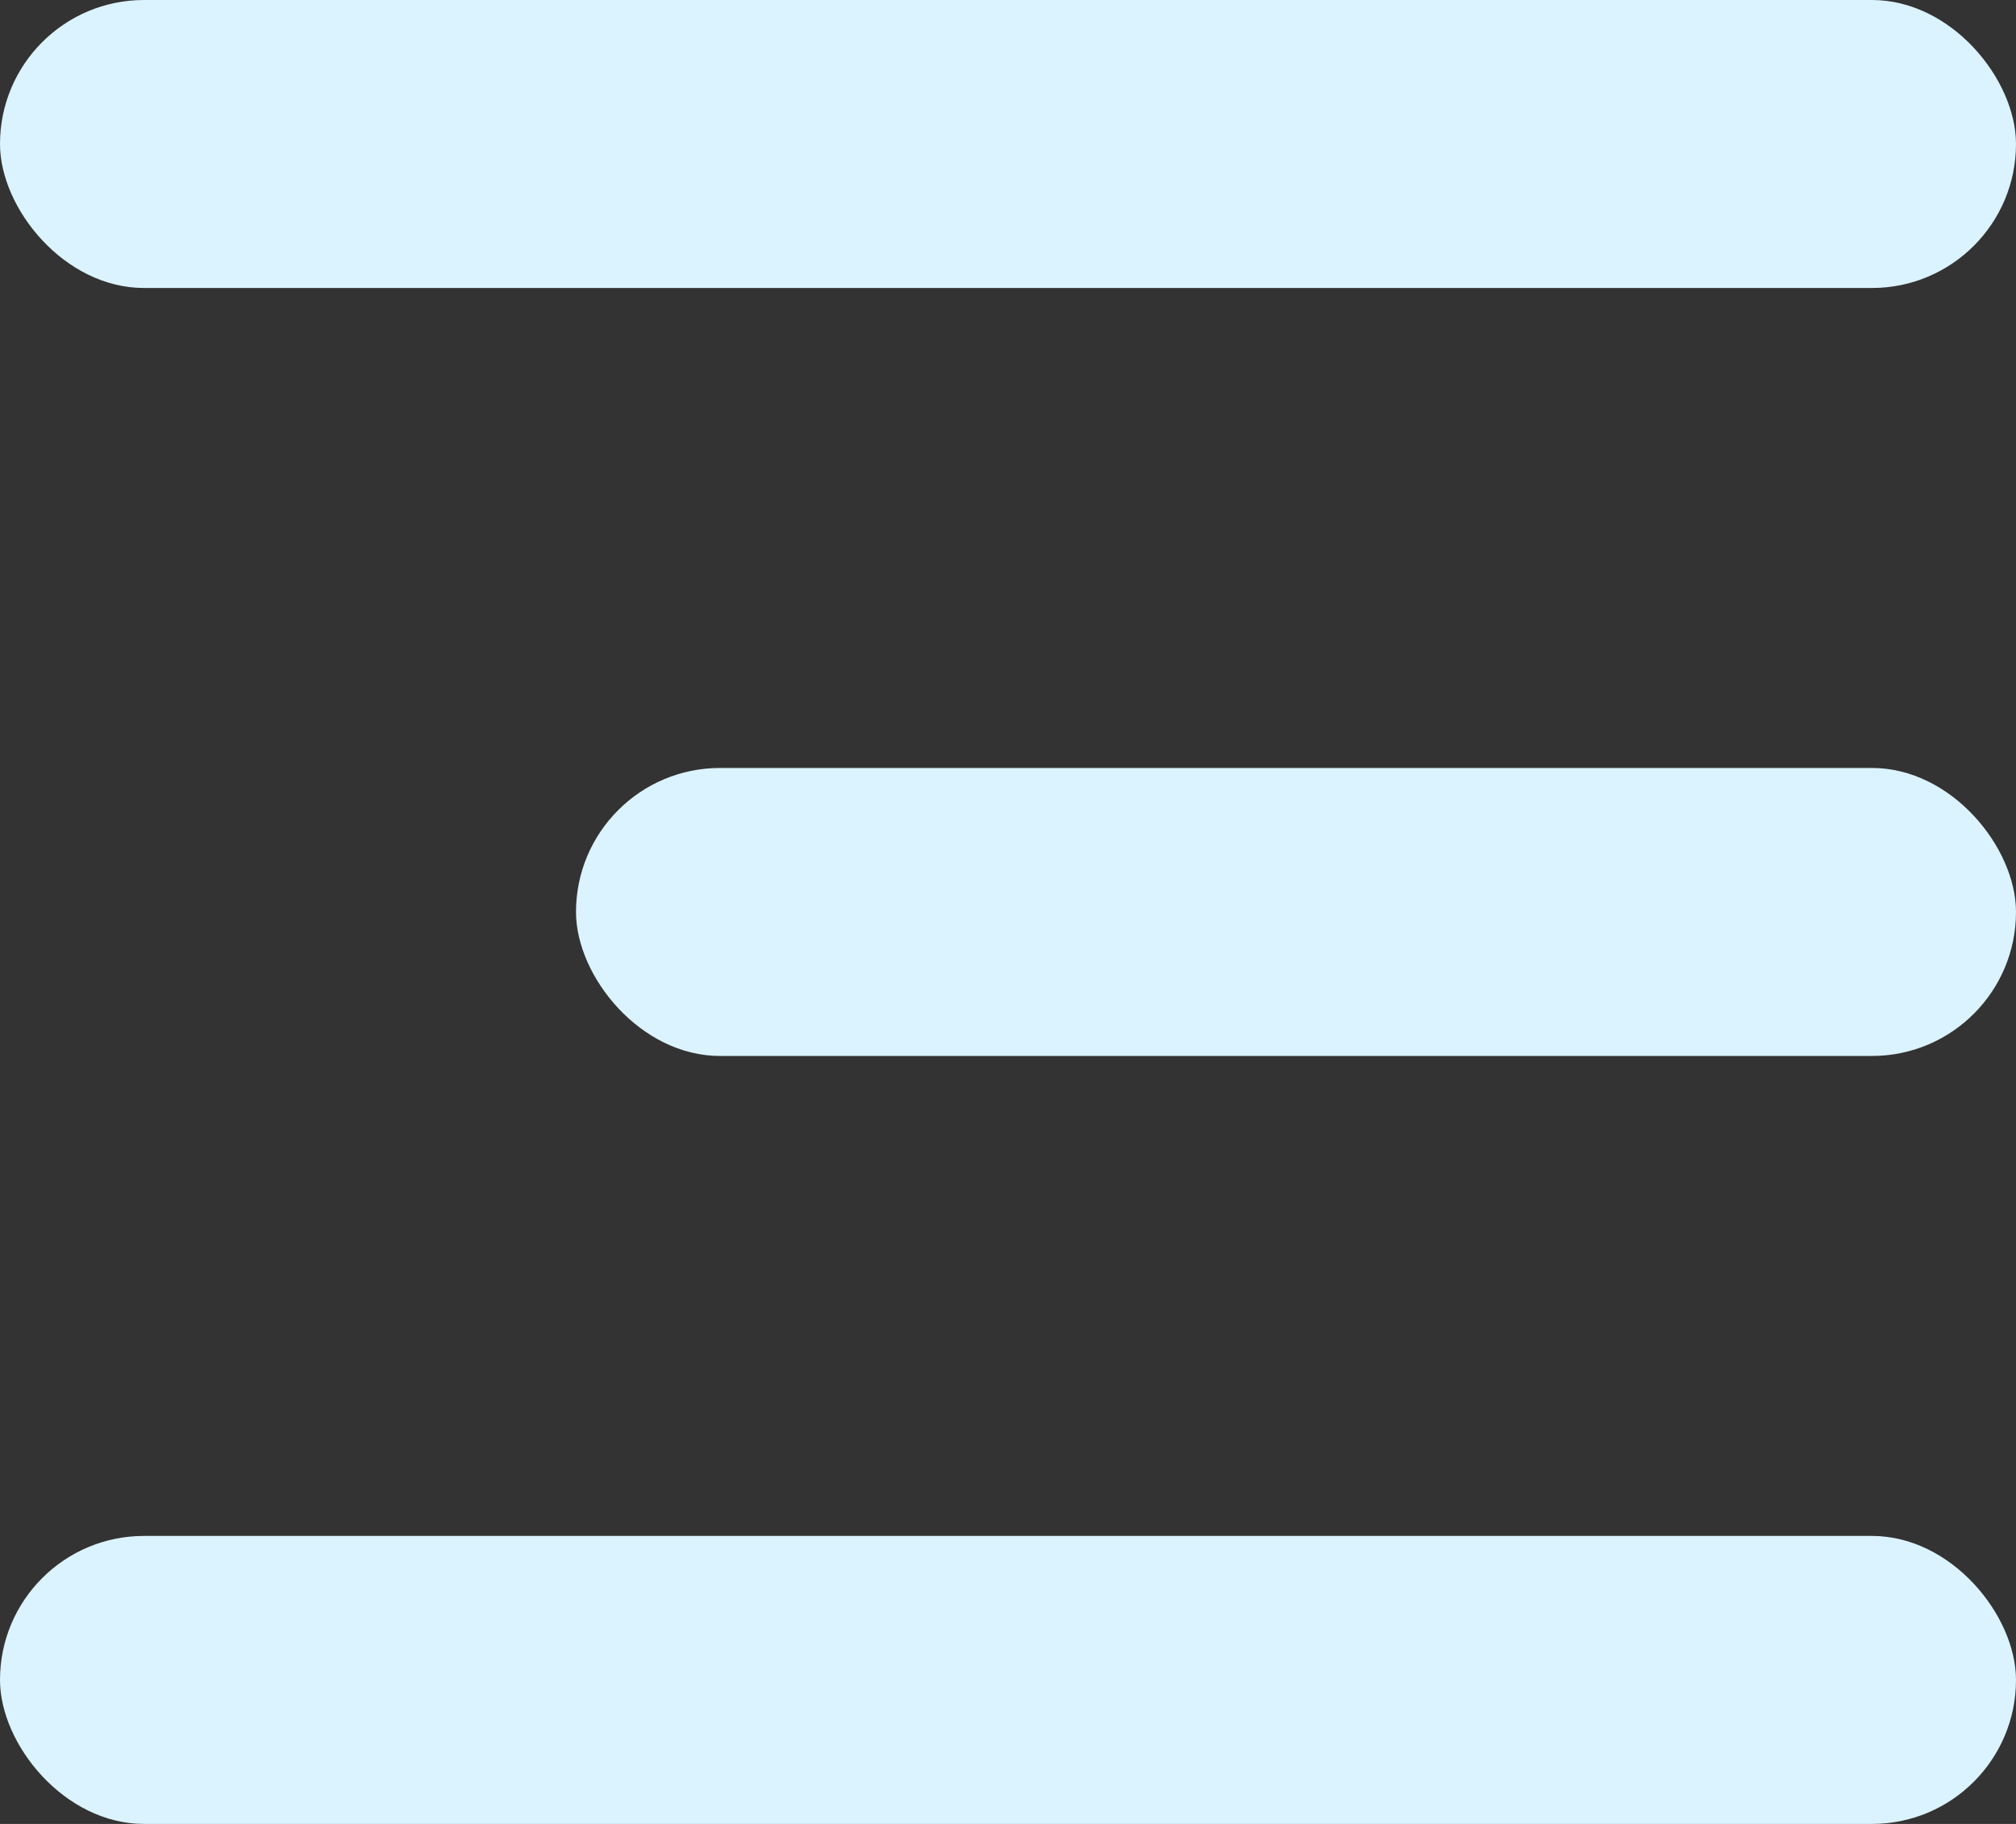 <svg width="21" height="19" viewBox="0 0 21 19" fill="none" xmlns="http://www.w3.org/2000/svg">
<rect x="0" y="0" width="21" height="19" fill="#333333" stroke="none"/>
<rect width="21" height="3" rx="1.5" fill="#dbf3ff"/>
<rect x="6" y="8" width="15" height="3" rx="1.5" fill="#dbf3ff"/>
<rect y="16" width="21" height="3" rx="1.5" fill="#dbf3ff"/>
</svg>
